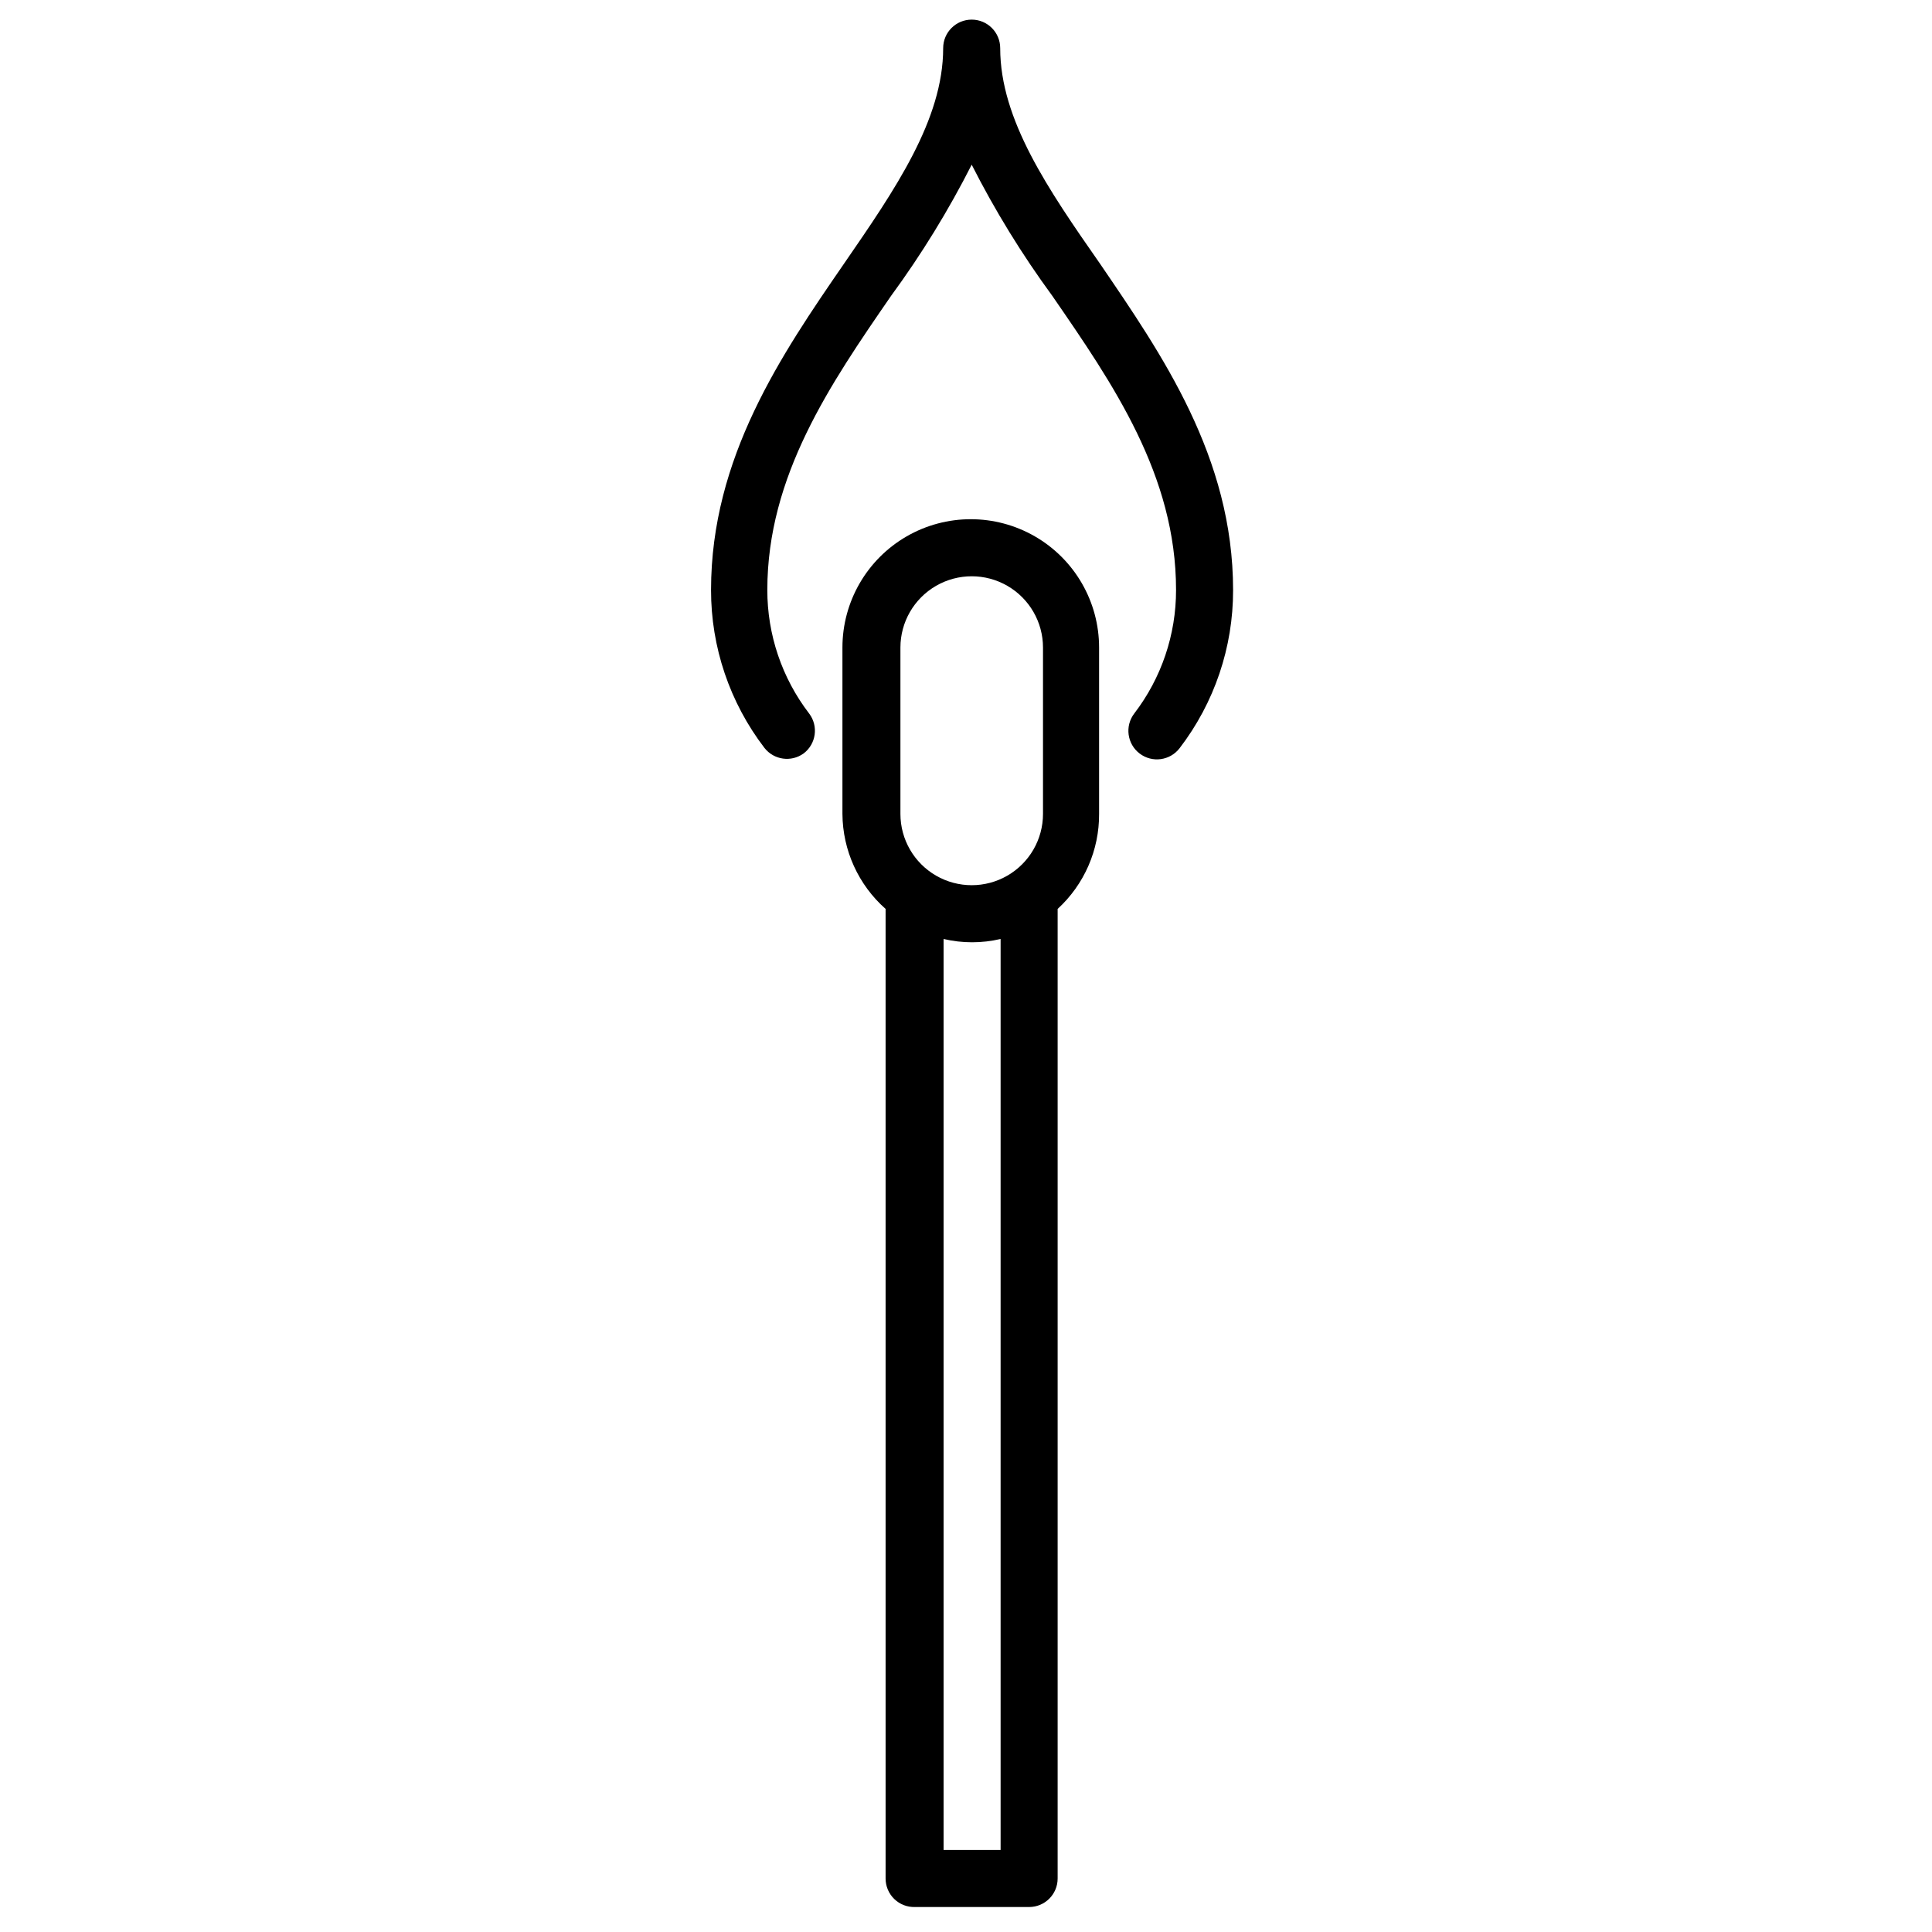 <?xml version="1.0" encoding="UTF-8"?>
<!-- Uploaded to: SVG Repo, www.svgrepo.com, Generator: SVG Repo Mixer Tools -->
<svg fill="#000000" width="800px" height="800px" version="1.1" viewBox="144 144 512 512" xmlns="http://www.w3.org/2000/svg">
 <g>
  <path d="m386.5 649.38h30.23c4.172 0 7.555-3.383 7.555-7.555v-256.95c7.055-6.469 11.043-15.617 10.984-25.188v-44.086c0-12.148-6.481-23.375-17.004-29.449-10.523-6.074-23.484-6.074-34.008 0-10.52 6.074-17.004 17.301-17.004 29.449v44.086c0.059 9.641 4.219 18.801 11.438 25.188v256.95c0 2.047 0.828 4.008 2.301 5.434 1.473 1.426 3.461 2.191 5.508 2.121zm-3.879-333.77c0-6.75 3.602-12.984 9.445-16.359 5.848-3.375 13.047-3.375 18.895 0 5.844 3.375 9.445 9.609 9.445 16.359v44.086c0 6.75-3.602 12.984-9.445 16.359-5.848 3.375-13.047 3.375-18.895 0-5.844-3.375-9.445-9.609-9.445-16.359zm11.438 318.66v-241.43c4.969 1.164 10.141 1.164 15.113 0v241.43z"/>
  <path d="m356.97 343.67c3.324-2.519 3.977-7.254 1.461-10.578-7.203-9.398-11.098-20.91-11.082-32.75 0-30.23 16.676-54.562 32.797-77.938 8.055-10.988 15.199-22.613 21.363-34.762 6.16 12.148 13.305 23.773 21.359 34.762 16.121 23.375 32.797 47.559 32.797 77.938 0.02 11.84-3.875 23.355-11.082 32.75-2.531 3.324-1.891 8.07 1.438 10.605 3.324 2.531 8.07 1.887 10.602-1.438 9.207-12.016 14.184-26.73 14.16-41.867 0-35.266-18.844-62.422-35.266-86.504-13.707-19.648-26.453-38.137-26.453-57.133 0-4.172-3.383-7.555-7.555-7.555-4.176 0-7.559 3.383-7.559 7.555 0 18.992-12.746 37.484-26.25 57.082-16.625 24.133-35.266 51.438-35.266 86.504-0.023 15.137 4.953 29.855 14.156 41.867 2.508 3.195 7.09 3.844 10.379 1.461z"/>
 </g>
</svg>